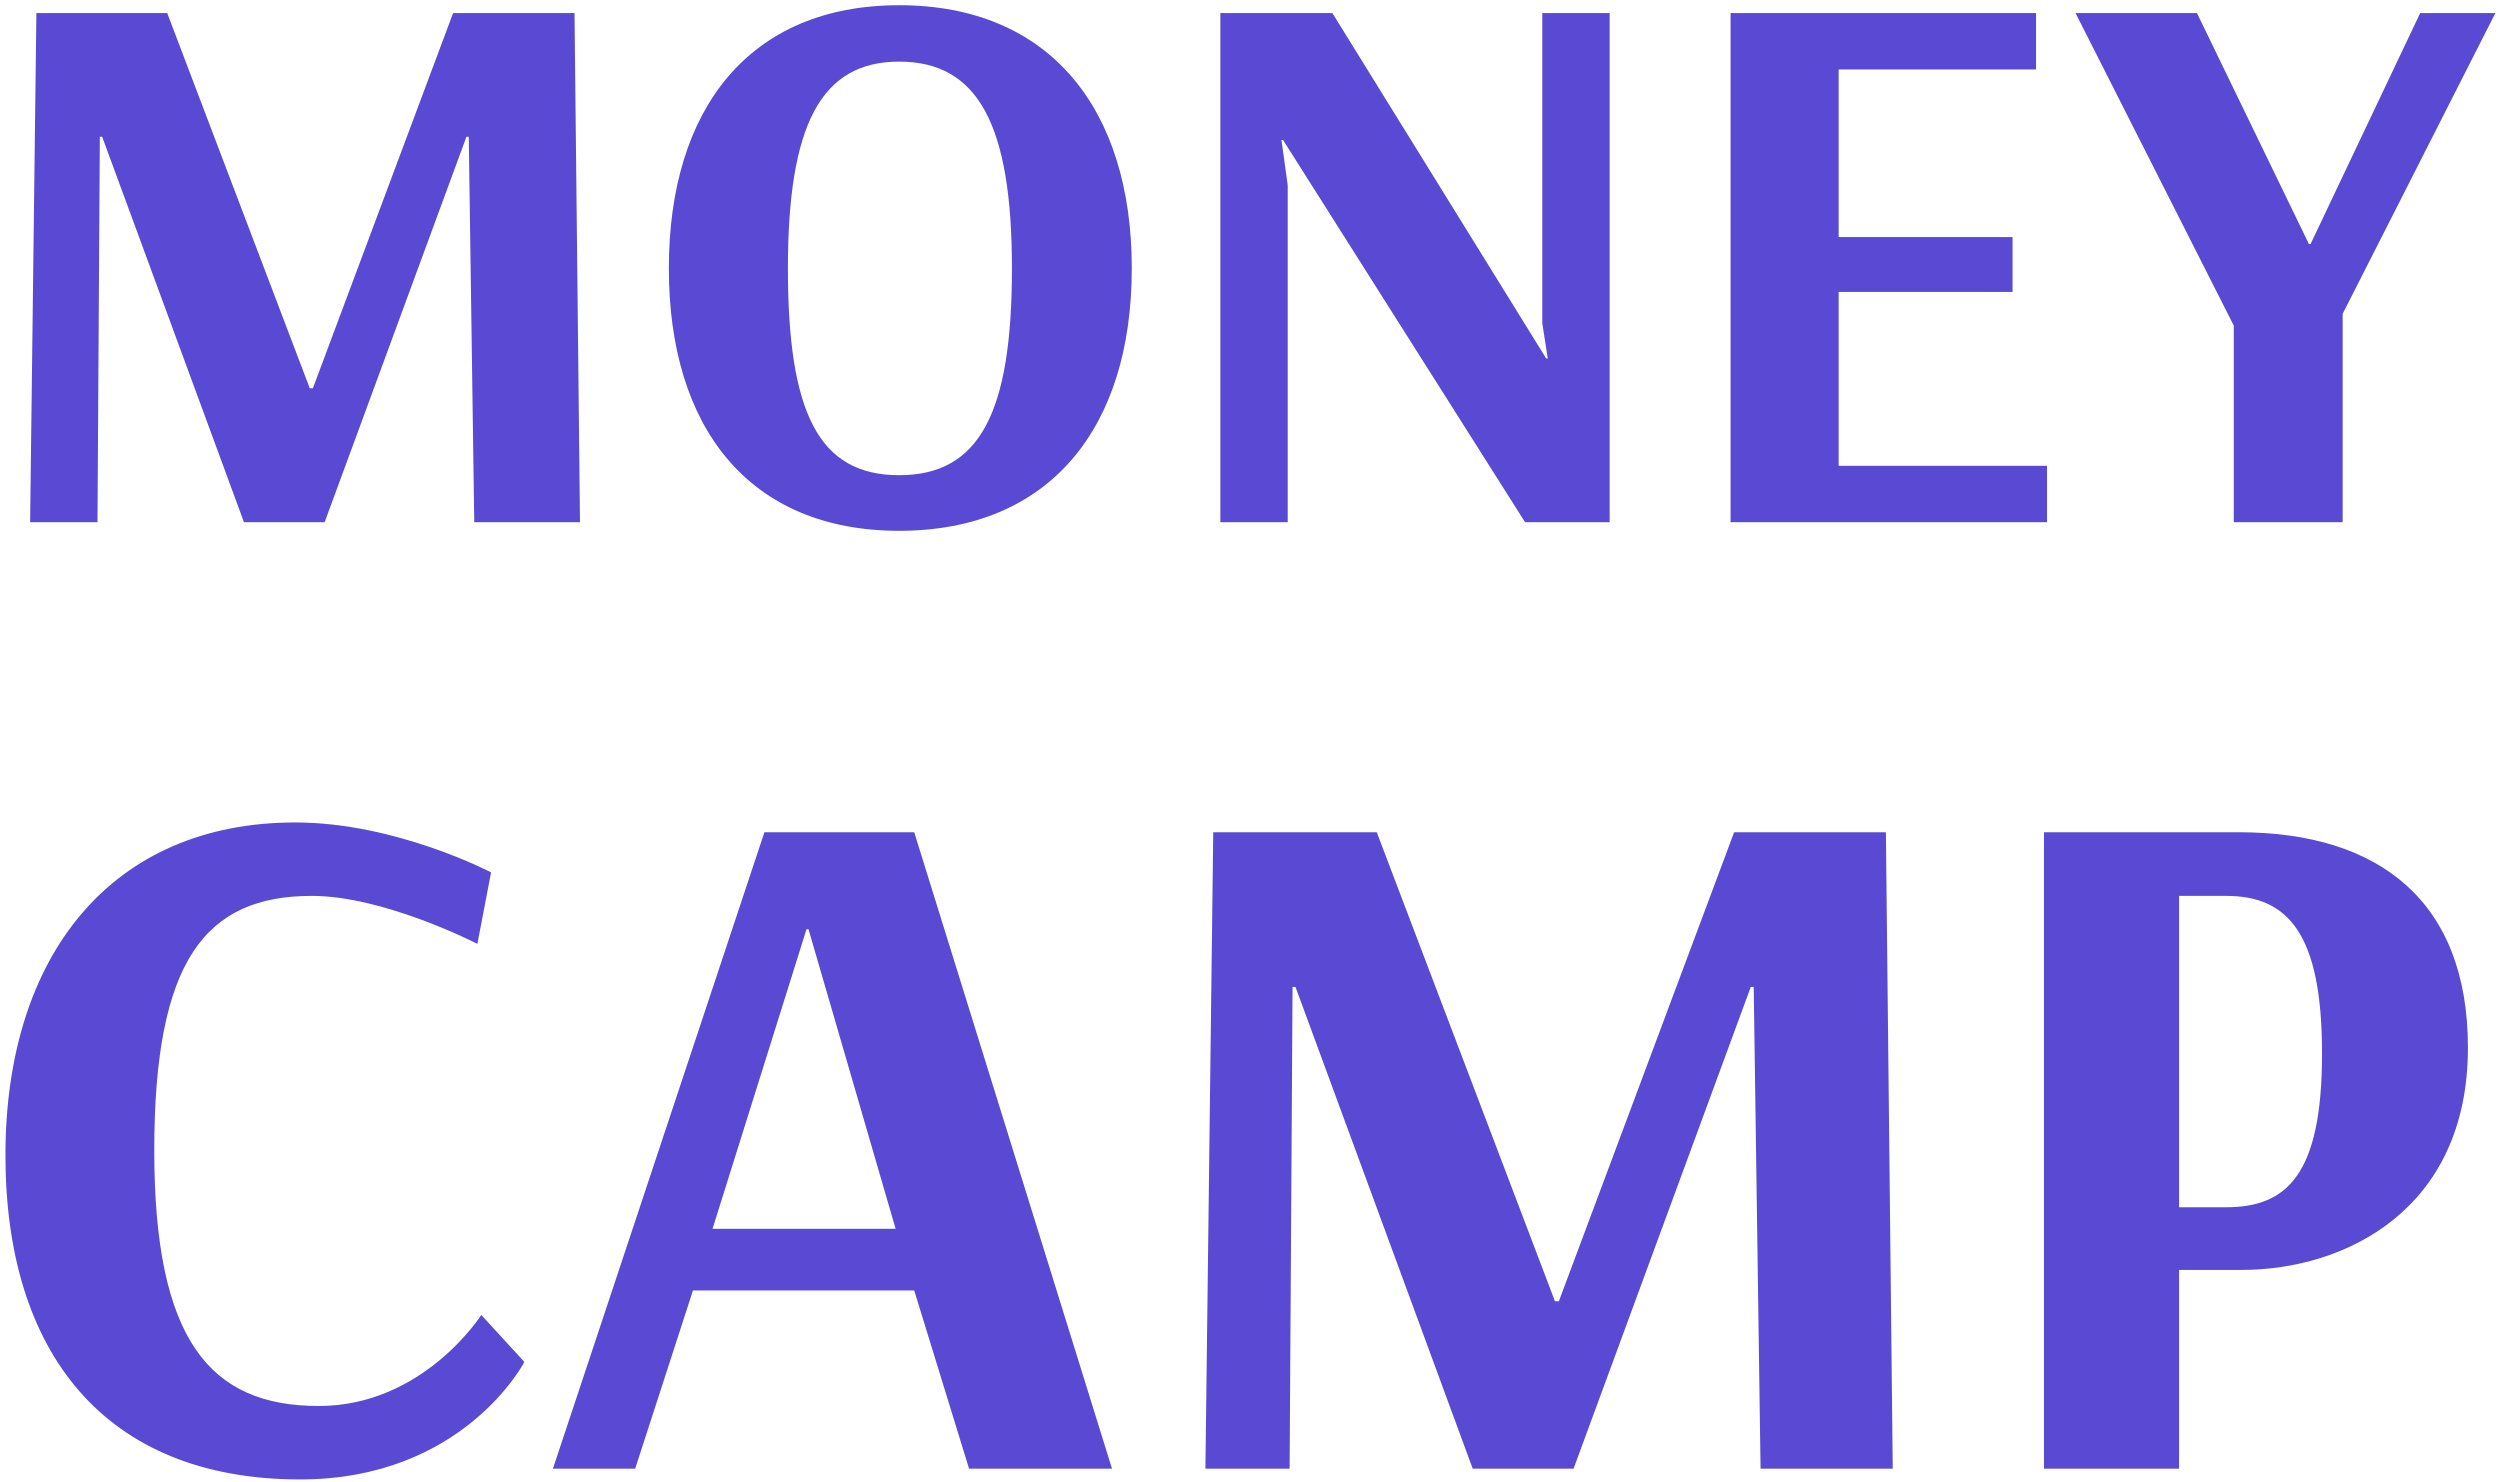 <?xml version="1.0" encoding="UTF-8"?> <svg xmlns="http://www.w3.org/2000/svg" width="383" height="227" viewBox="0 0 383 227" fill="none"> <path d="M88.015 2H69.415L47.935 59.48H47.455L25.615 2H5.575L4.615 80H14.935L15.295 20.96H15.655L37.375 80H49.735L71.455 20.96H71.815L72.655 80H88.855L88.015 2ZM155.028 41.12C155.028 63.2 150.108 72.8 137.748 72.8C125.388 72.8 120.708 63.2 120.708 41.12C120.708 19.16 125.748 9.44 137.748 9.44C149.868 9.44 155.028 19.16 155.028 41.12ZM173.388 41.12C173.388 16.64 160.788 0.8 137.748 0.8C114.828 0.8 102.468 16.64 102.468 41.12C102.468 65.6 114.828 81.32 137.748 81.32C160.788 81.32 173.388 65.6 173.388 41.12ZM246.599 2H236.279V49.52L237.119 54.92H236.879L204.119 2H186.959V80H197.279V28.4L196.319 21.44H196.559L233.639 80H246.599V2ZM313.603 71.36H281.683V44.72H308.323V36.32H281.683V10.64H311.923V2H265.123V80H313.603V71.36ZM353.733 37.4L336.573 2H317.972L342.213 49.88V80H358.893V48.08L382.293 2H370.773L353.973 37.4H353.733ZM73.134 144.6L75.234 133.65C75.234 133.65 60.684 126 45.234 126C17.184 126 0.834 146.25 0.834 177C0.834 207.15 15.984 226.65 45.984 226.65C71.034 226.65 80.334 208.65 80.334 208.65L73.734 201.45C73.734 201.45 64.884 215.4 48.834 215.4C32.184 215.4 23.634 205.35 23.634 176.25C23.634 147.15 31.434 137.25 47.784 137.25C58.884 137.25 73.134 144.6 73.134 144.6ZM123.859 142.35L137.209 188.25H109.159L123.559 142.35H123.859ZM117.109 127.5L84.709 225H97.309L106.159 197.7H140.059L148.459 225H170.359L140.059 127.5H117.109ZM288.919 127.5H265.669L238.819 199.35H238.219L210.919 127.5H185.869L184.669 225H197.569L198.019 151.2H198.469L225.619 225H241.069L268.219 151.2H268.669L269.719 225H289.969L288.919 127.5ZM341.036 137.25C350.486 137.25 355.736 142.95 355.736 161.4C355.736 180 350.336 184.95 341.036 184.95H333.836V137.25H341.036ZM313.136 225H333.836V194.55H343.436C359.186 194.55 378.086 185.4 378.086 160.5C378.086 138.15 364.586 127.5 342.986 127.5H313.136V225Z" fill="#5949D3"></path> </svg> 